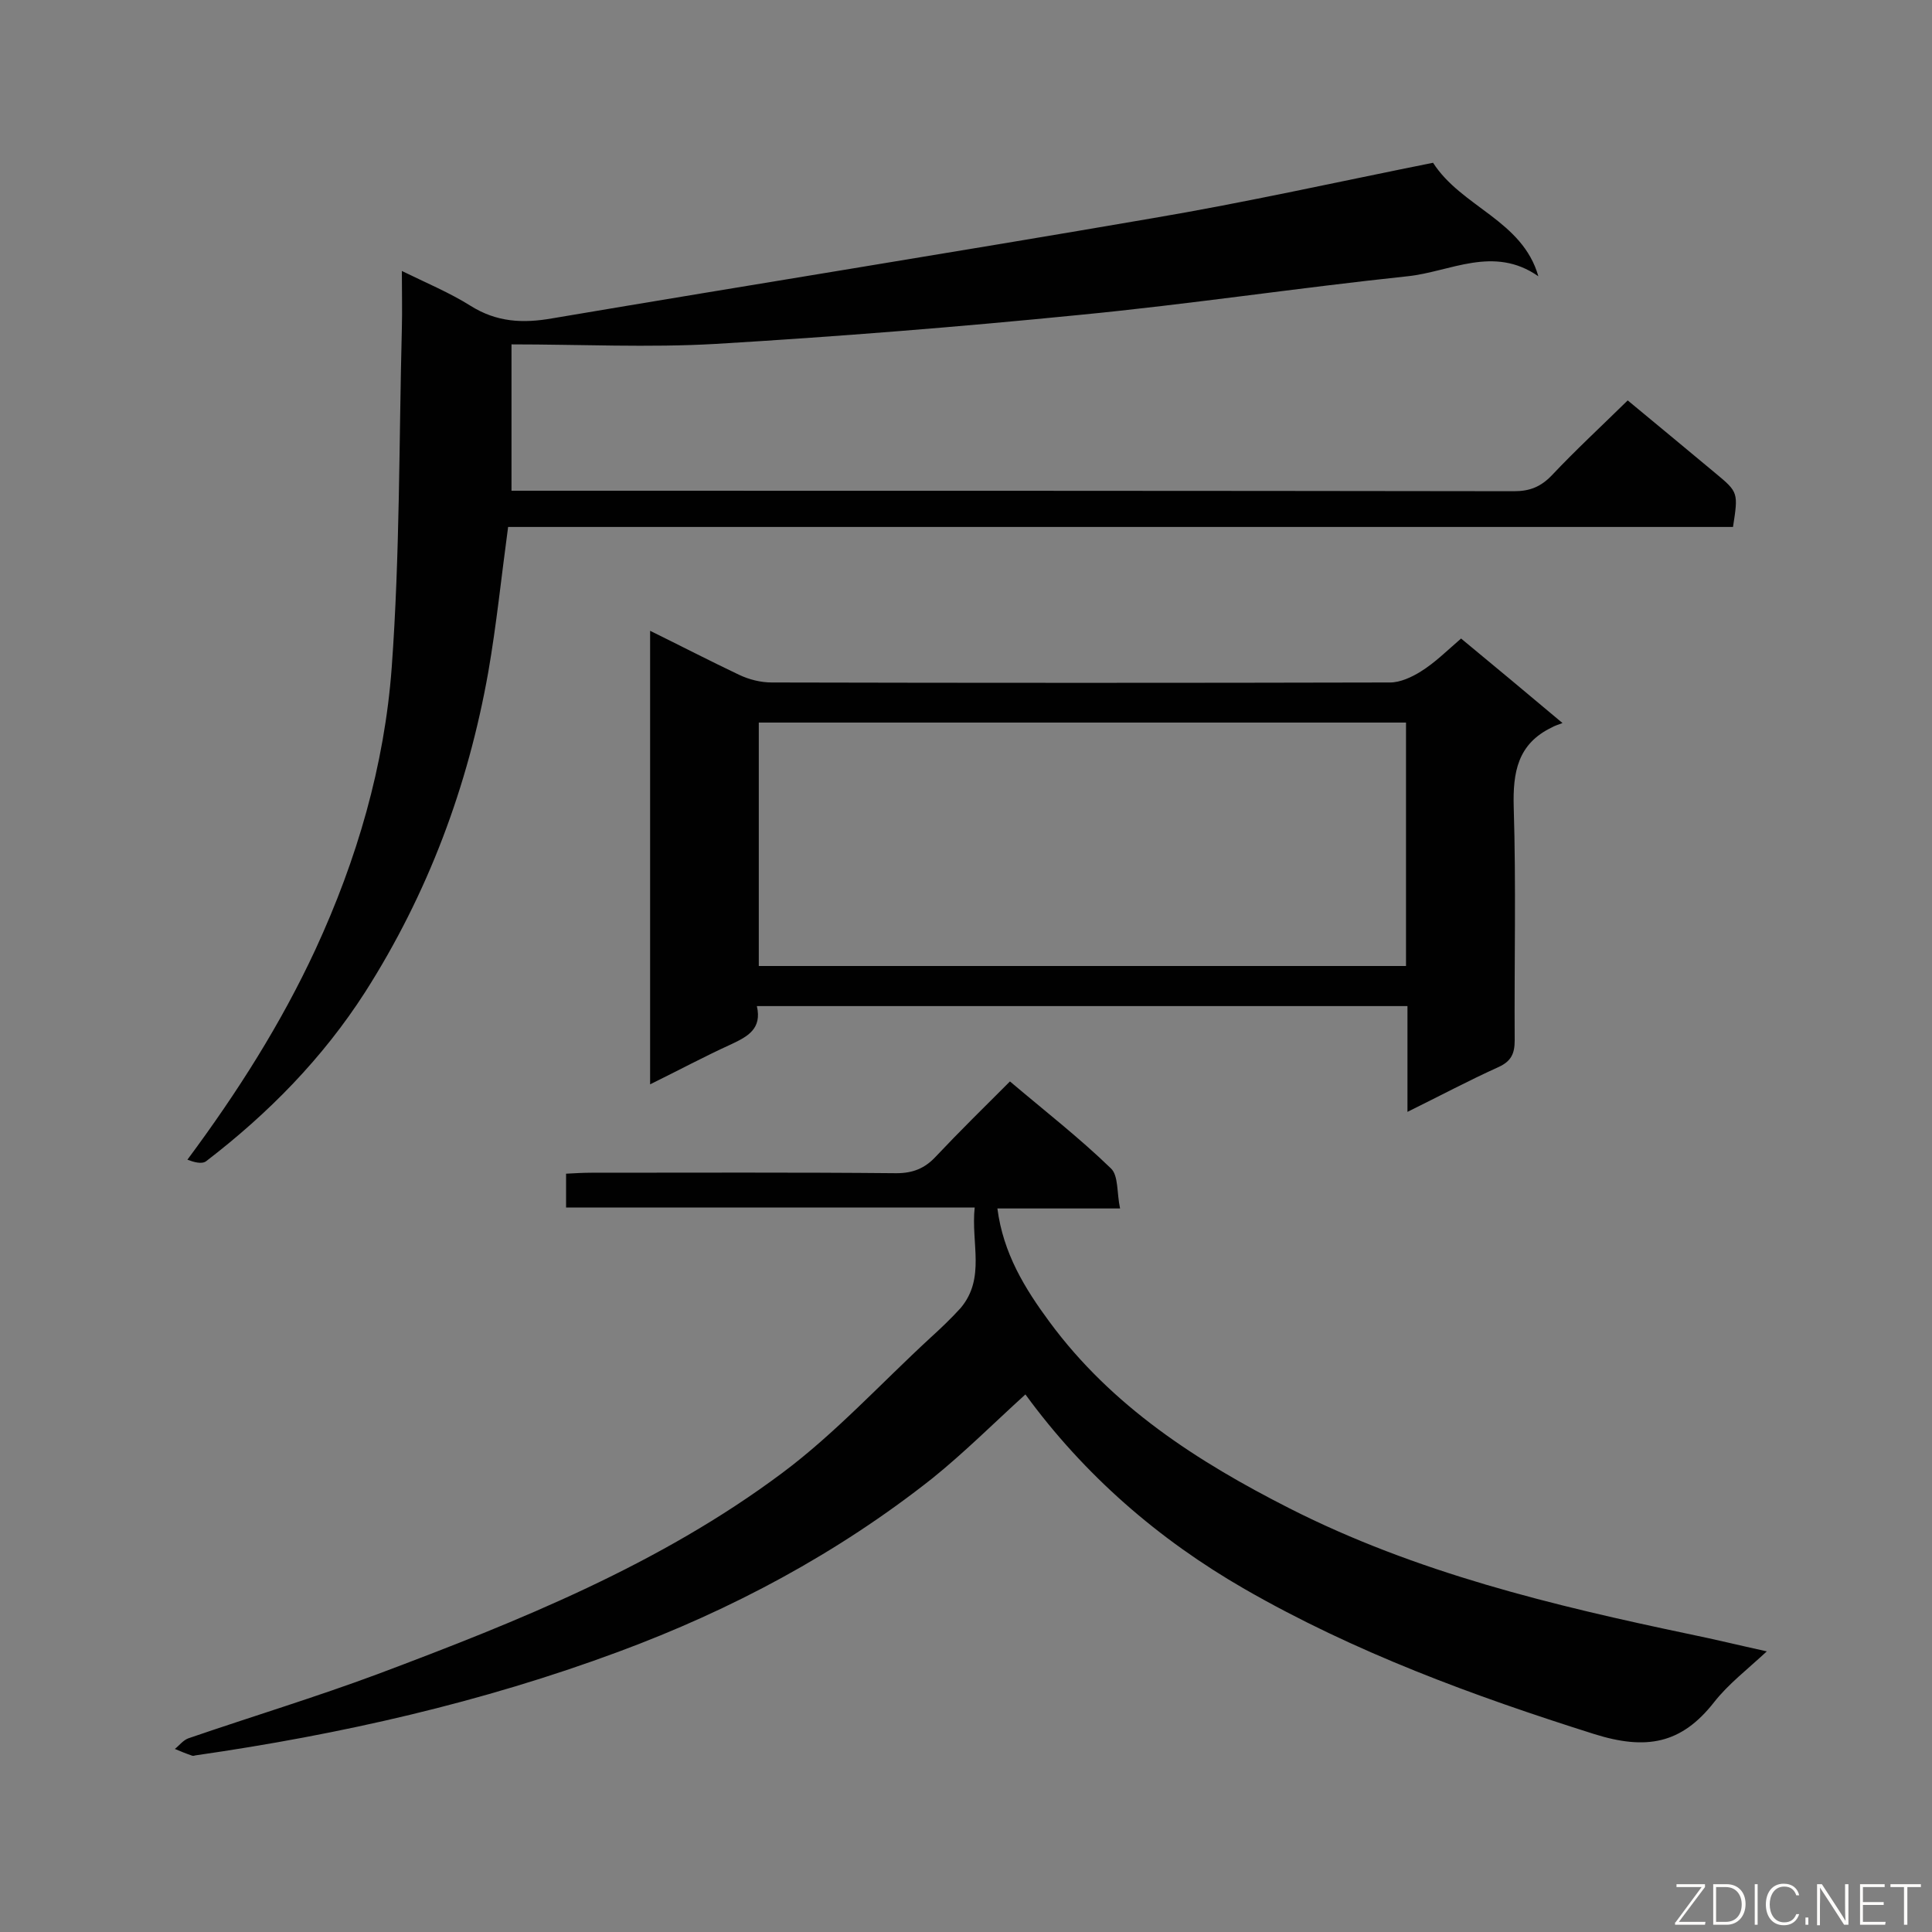 <svg enable-background="new 0 0 400 400" viewBox="0 0 400 400" xmlns="http://www.w3.org/2000/svg"><rect x="0" y="0" width="400" height="400" fill="#808080" stroke="none"/><path d="m296.7 33.7c5.9 9.2 18.5 11.9 21.8 23.5-9.3-6.5-18.3-.9-27.1 0-22.7 2.4-45.2 5.8-67.9 8-25.1 2.5-50.2 4.5-75.3 6-13.9.8-28 .1-42.3.1v30.3h4.8c67.6 0 135.2 0 202.8.1 3.2 0 5.5-.9 7.8-3.3 4.9-5.2 10.2-10.1 15.7-15.5 5.9 4.9 12.1 10 18.2 15.1 4.7 3.9 4.7 4 3.6 11.1-84.5 0-169 0-253.6 0-1.4 10.3-2.4 20.2-4.1 30-4.2 23.7-12.5 45.9-25.5 66.3-8.8 13.7-20 25.1-32.9 35-.9.7-2.6.2-3.9-.3 10.4-14 19.4-28.2 26.5-43.5 8.6-18.6 14.3-38.1 15.8-58.4 1.7-23.3 1.5-46.8 2.1-70.2.1-3.7 0-7.4 0-11.9 5.1 2.5 9.9 4.5 14.2 7.2 5.4 3.4 10.8 3.7 17 2.6 41.4-7 82.8-13.6 124.1-20.7 19.5-3.3 38.7-7.6 58.2-11.5z" fill="#010101"/><path d="m201.8 250c-28.7 0-56.5 0-84.6 0 0-2.4 0-4.5 0-7 1.8-.1 3.6-.2 5.3-.2 21 0 42.1-.1 63.1.1 3.4 0 5.9-1 8.2-3.5 4.9-5.2 10-10.2 15.3-15.5 7.2 6.1 14.4 11.7 20.9 18 1.6 1.5 1.2 5.1 1.9 8.3-9 0-17 0-25.4 0 1.2 9.3 5.7 16.6 10.8 23.5 12.9 17.5 30.6 28.9 49.7 38.6 26.2 13.3 54.5 20.1 83.1 26.1 4.9 1 9.8 2.2 15.7 3.5-4.1 3.8-8 6.8-10.9 10.5-6.8 8.7-14.1 10-24.9 6.6-25-7.9-49.5-16.9-72.3-30-17.9-10.3-33.2-23.6-45.4-40.3-6.5 5.9-12.6 12-19.3 17.4-19.6 15.5-41.5 27.2-65 35.9-28.3 10.5-57.5 17.1-87.3 21.4-.3 0-.6.2-.9.1-1.2-.4-2.4-.9-3.6-1.4.9-.7 1.7-1.8 2.8-2.2 13.1-4.5 26.3-8.5 39.2-13.3 29.3-11 58.4-22.7 83.7-41.6 11-8.2 20.5-18.6 30.7-28 2.2-2 4.3-4 6.3-6.2 5.2-6.2 2.1-13.4 2.9-20.8z" fill="#010101"/><path d="m302.5 132.2c6.9 5.7 13.5 11.2 21 17.5-1.1.4-1.7.6-2.2.9-7.1 3.4-8.1 9.3-7.9 16.5.5 16.1.1 32.2.2 48.3 0 2.7-.7 4.3-3.3 5.5-6.2 2.8-12.2 6-18.9 9.3 0-7.7 0-14.6 0-21.9-45.1 0-89.7 0-134.7 0 1.1 4.7-1.9 6.3-5.3 7.9-5.5 2.5-10.9 5.4-16.8 8.3 0-31.4 0-62.3 0-93.9 6.3 3.1 12.3 6.2 18.4 9.1 2.1 1 4.5 1.6 6.8 1.6 42.7.1 85.4.1 128 0 2.1 0 4.5-1.1 6.4-2.3 2.9-1.8 5.4-4.3 8.3-6.8zm-11.4 17.4c-44.8 0-89.5 0-134 0v50.4h134c0-17 0-33.6 0-50.4z" fill="#010101"/><g fill="#fcfbfa"><path d="m346.9 398 5.4-7.3h-5.2v-.6h5.9v.6l-5.4 7.2h5.5l-.1.6h-6.2v-.5z"/><path d="m354.7 390.1h2.8c2.3 0 3.9 1.6 3.9 4.1s-1.6 4.3-3.9 4.3h-2.8zm.6 7.8h2c2.2 0 3.3-1.6 3.3-3.6 0-1.8-1-3.6-3.3-3.6h-2z"/><path d="m363.9 390.1v8.4h-.6v-8.4z"/><path d="m372.5 396.3c-.4 1.3-1.4 2.3-3.2 2.3-2.4 0-3.7-1.9-3.7-4.3 0-2.3 1.2-4.3 3.7-4.3 1.8 0 2.9 1 3.2 2.4h-.6c-.4-1.1-1.1-1.8-2.5-1.8-2.1 0-3 1.9-3 3.7s.9 3.7 3 3.7c1.4 0 2.1-.7 2.5-1.7z"/><path d="m373.8 398.5v-1.5h.6v1.5z"/><path d="m376.2 398.5v-8.4h1c1.3 2 4.4 6.7 4.9 7.6-.1-1.2-.1-2.4-.1-3.8v-3.8h.7v8.4h-.9c-1.2-1.9-4.4-6.8-5-7.7.1 1.1 0 2.3 0 3.9v3.9h-.6z"/><path d="m390 394.4h-4.3v3.5h4.7l-.1.6h-5.2v-8.4h5.1v.6h-4.5v3.1h4.3z"/><path d="m394.2 390.7h-2.8v-.6h6.3v.6h-2.8v7.8h-.7z"/></g></svg>